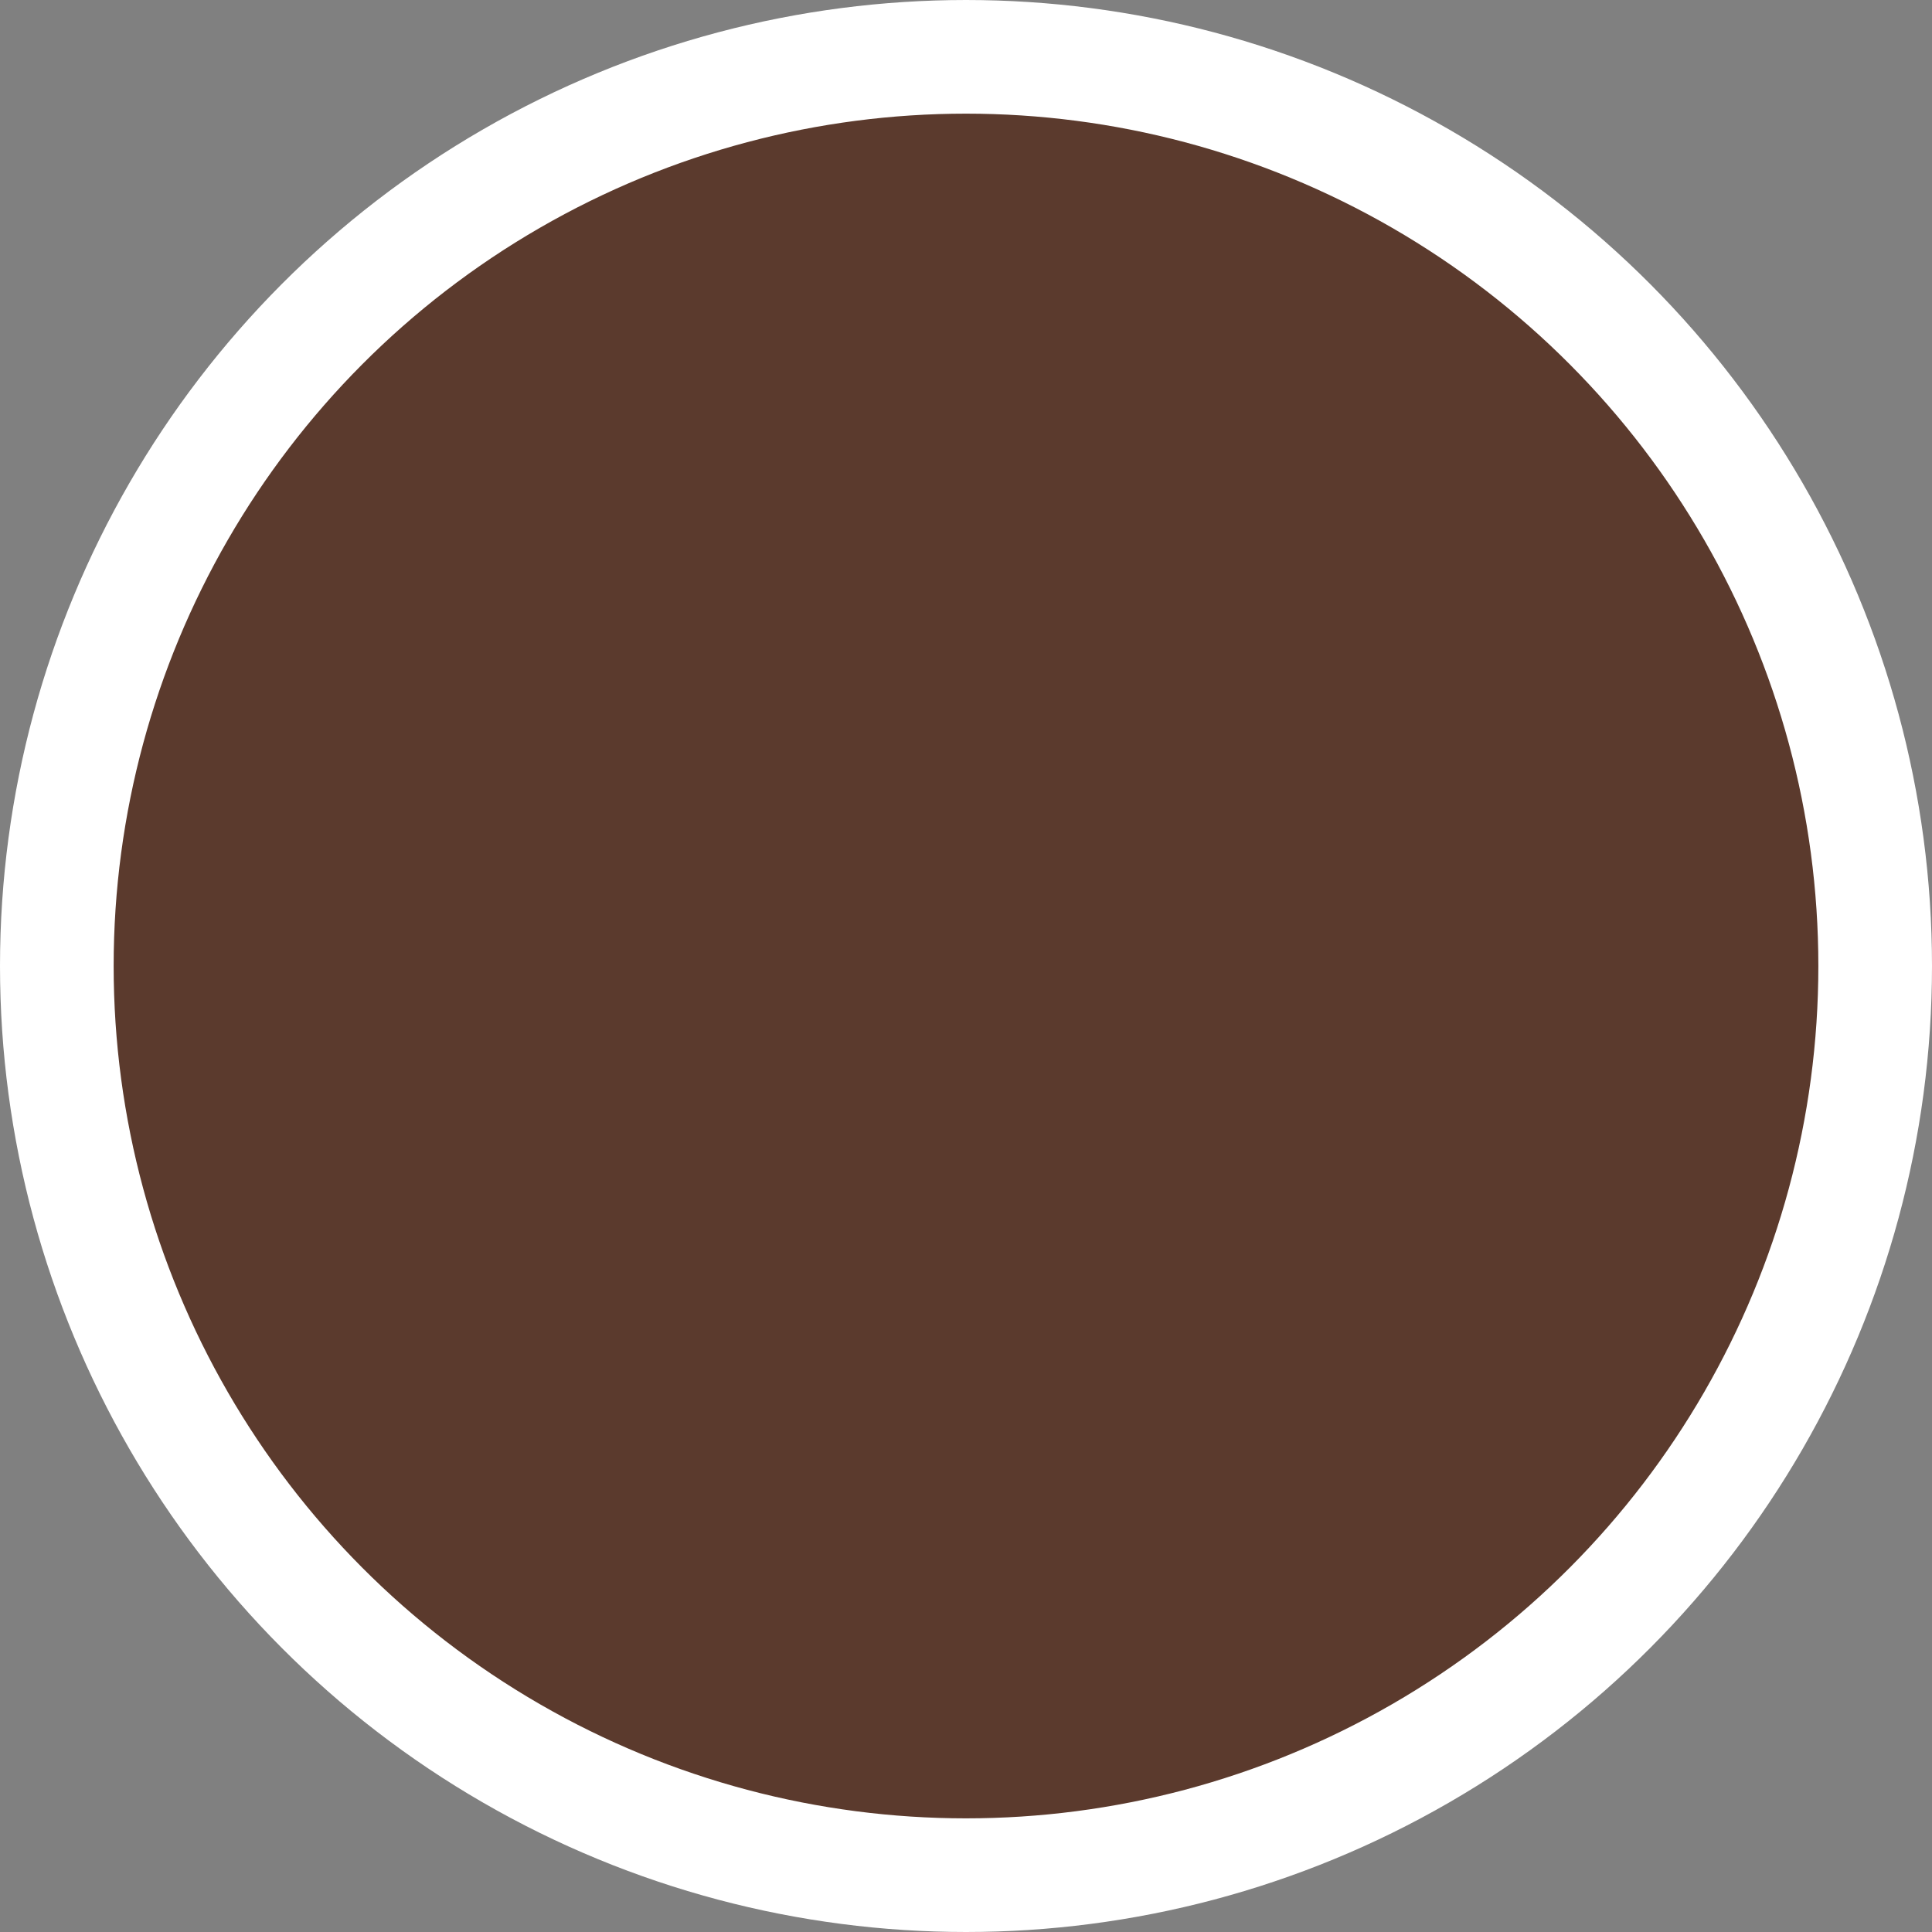 <?xml version="1.0" encoding="UTF-8"?>
<svg id="Layer_1" xmlns="http://www.w3.org/2000/svg" version="1.1" height="34" width="34" viewBox="0 0 34 34">
  <rect x="0" y="0" width="34" height="34" fill="#808080" stroke="none"/>
  <!-- Generator: Adobe Illustrator 29.1.0, SVG Export Plug-In . SVG Version: 2.1.0 Build 142)  -->
  <defs>
    <style>
      .st0 {
        fill: #5b3a2d;
        stroke: #fff;
        stroke-width: 2px;
      }
    </style>
  </defs>
  <circle id="Ellipse_6" class="st0" cx="17" cy="17" r="16"/>
</svg>